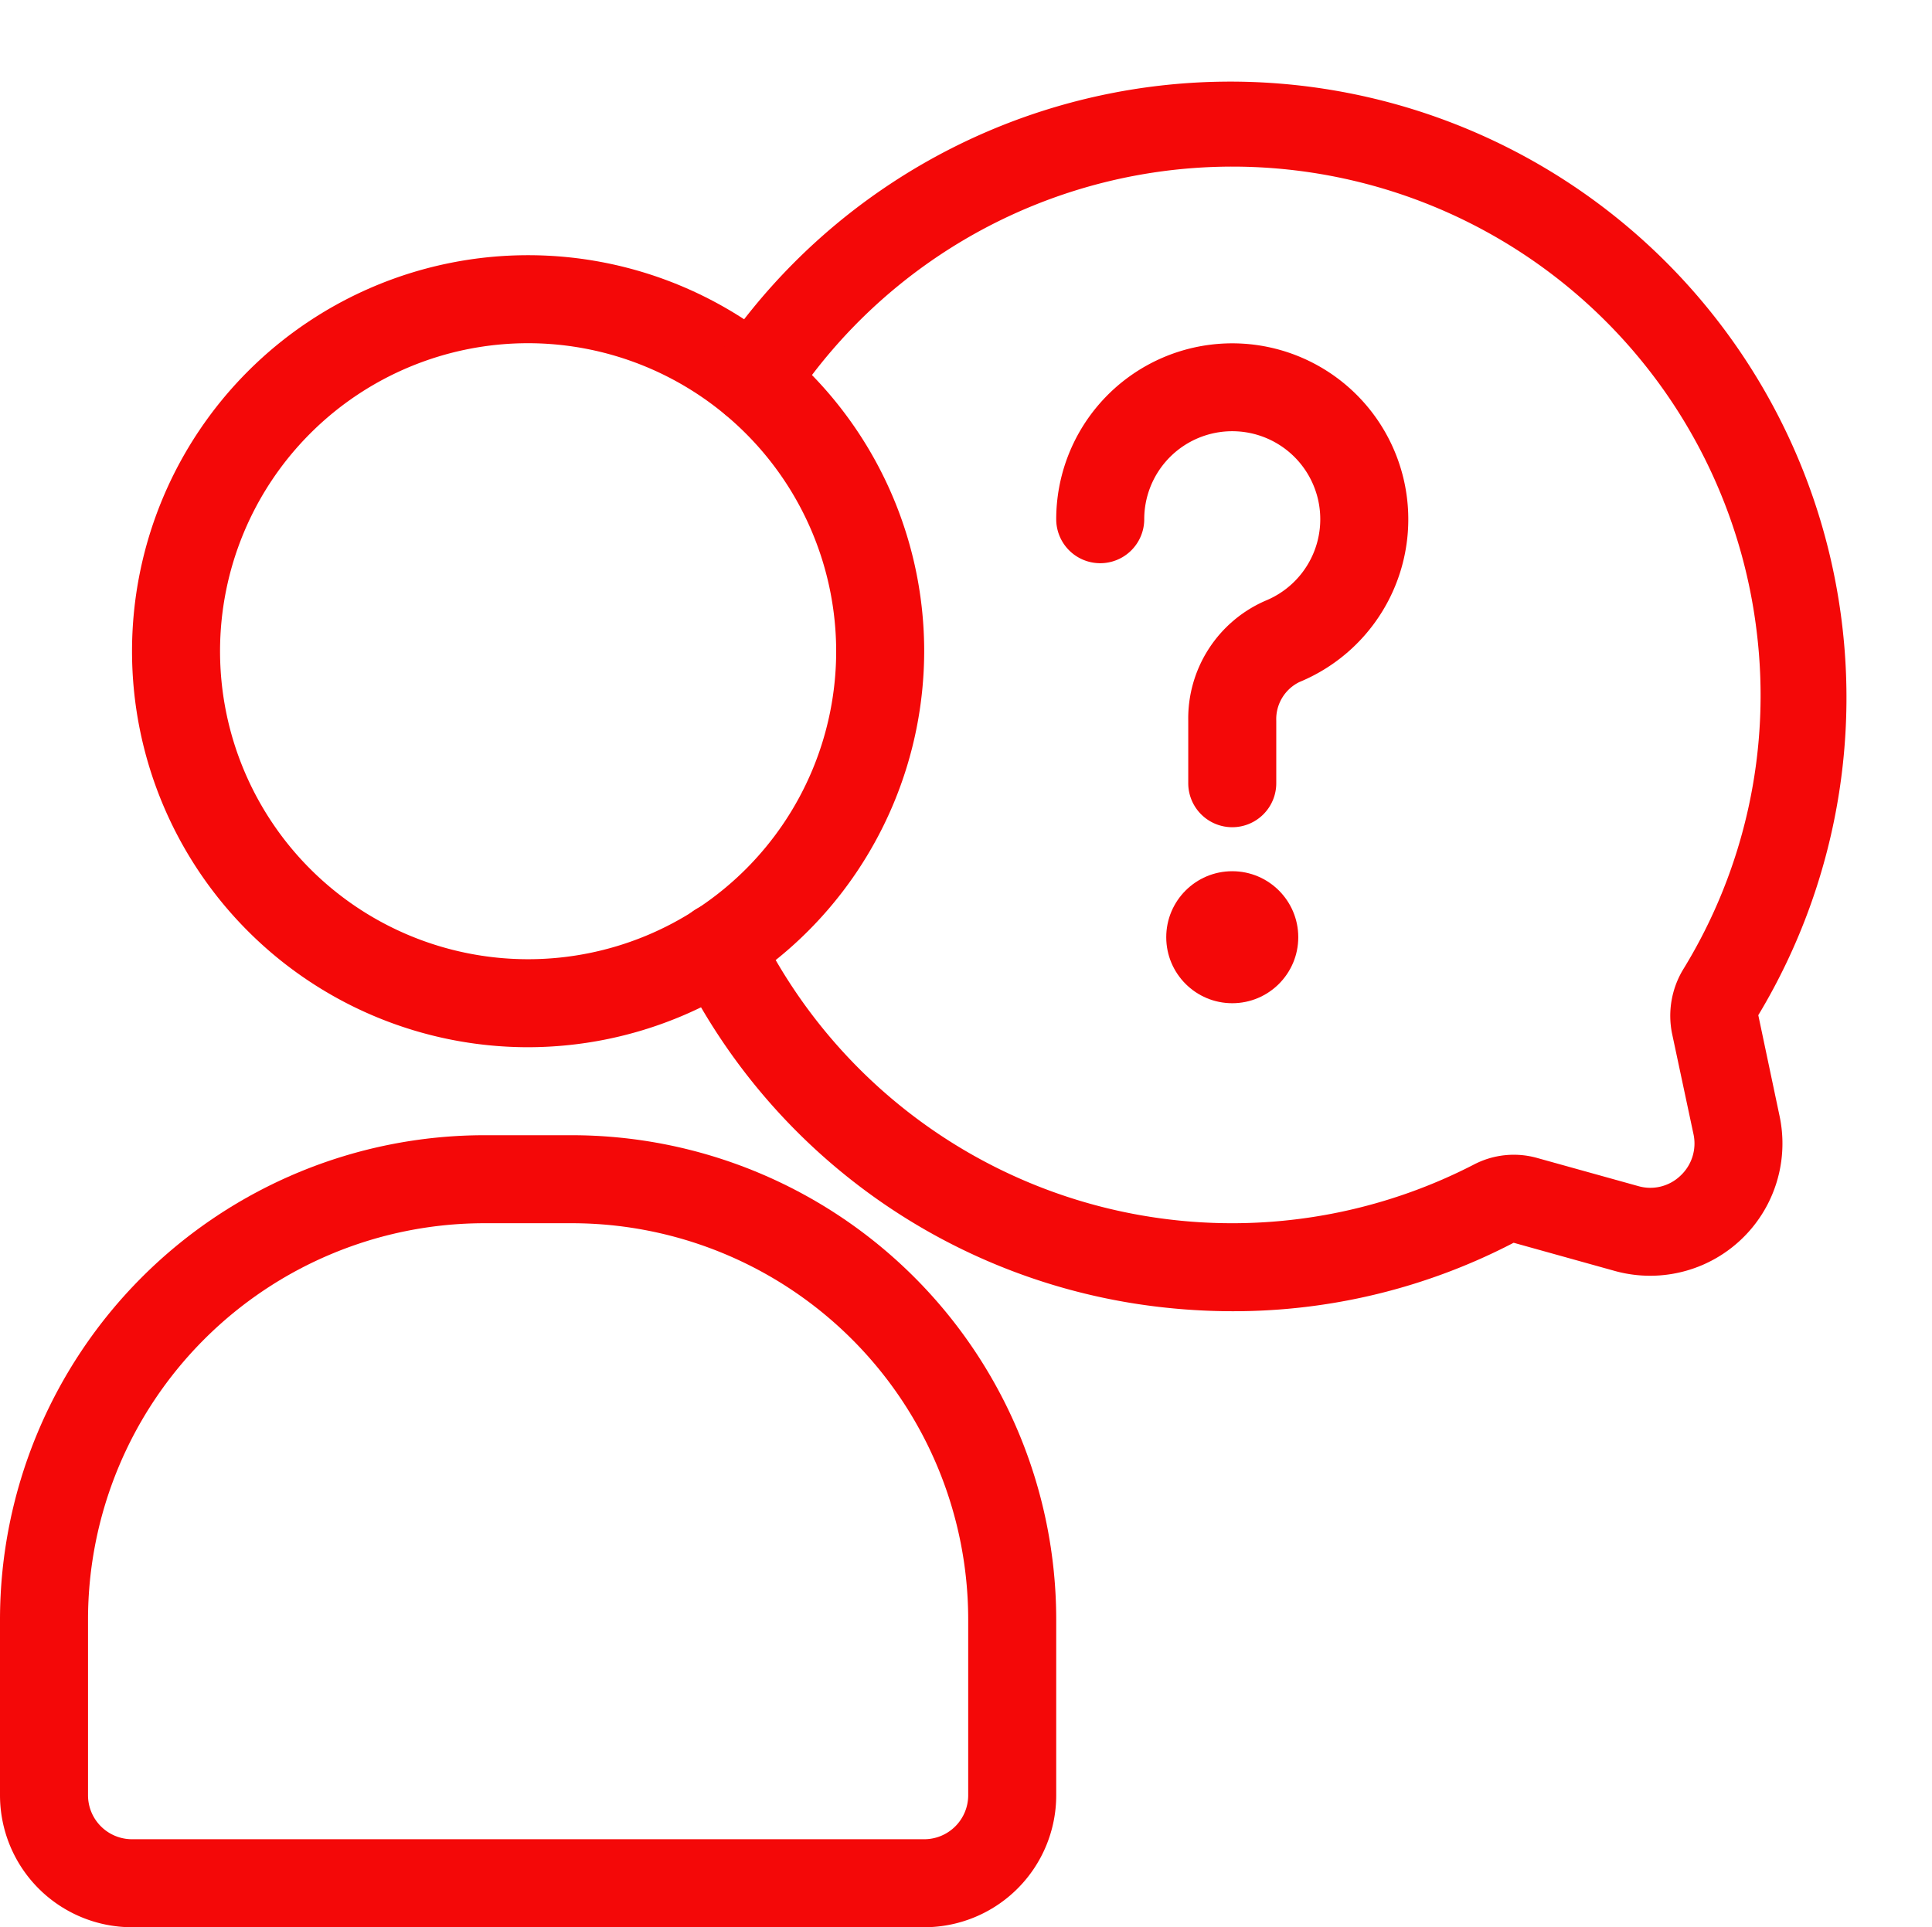 <?xml version="1.0" encoding="UTF-8" standalone="no"?><svg xmlns="http://www.w3.org/2000/svg" xmlns:xlink="http://www.w3.org/1999/xlink" data-name="Layer 1" fill="#f40808" height="43.8" preserveAspectRatio="xMidYMid meet" version="1" viewBox="3.0 1.2 43.9 43.8" width="43.9" zoomAndPan="magnify"><g id="change1_1"><path d="M24,45H6a3,3,0,0,1-3-3V38A11.013,11.013,0,0,1,14,27h2A11.013,11.013,0,0,1,27,38v4A3,3,0,0,1,24,45ZM14,29a9.011,9.011,0,0,0-9,9v4a1,1,0,0,0,1,1H24a1,1,0,0,0,1-1V38a9.011,9.011,0,0,0-9-9Z"/></g><g id="change1_2"><path d="M15,25a9,9,0,1,1,9-9A9.011,9.011,0,0,1,15,25ZM15,9a7,7,0,1,0,7,7A7.008,7.008,0,0,0,15,9Z"/></g><g id="change1_3"><path d="M31.008,31a14.4,14.4,0,0,1-2.135-.16A13.916,13.916,0,0,1,18.432,23.16a1,1,0,1,1,1.8-.879A11.983,11.983,0,0,0,36.48,27.672a1.96,1.96,0,0,1,1.459-.152l2.289.637a.988.988,0,0,0,.953-.234,1,1,0,0,0,.3-.944l-.488-2.291a2.039,2.039,0,0,1,.247-1.446,11.9,11.9,0,0,0,1.678-7.675A12,12,0,0,0,20.965,10.41a1,1,0,0,1-1.671-1.1A14,14,0,0,1,42.953,24.272l.485,2.3a3.006,3.006,0,0,1-3.744,3.513l-2.3-.641A13.777,13.777,0,0,1,31.008,31Z"/></g><g id="change1_4"><circle cx="31" cy="22.5" r="1.5"/></g><g id="change1_5"><path d="M31,20a1,1,0,0,1-1-1V17.58a2.917,2.917,0,0,1,1.763-2.731A2,2,0,1,0,29,13a1,1,0,0,1-2,0,4,4,0,1,1,5.527,3.7A.938.938,0,0,0,32,17.58V19A1,1,0,0,1,31,20Z"/></g></svg>